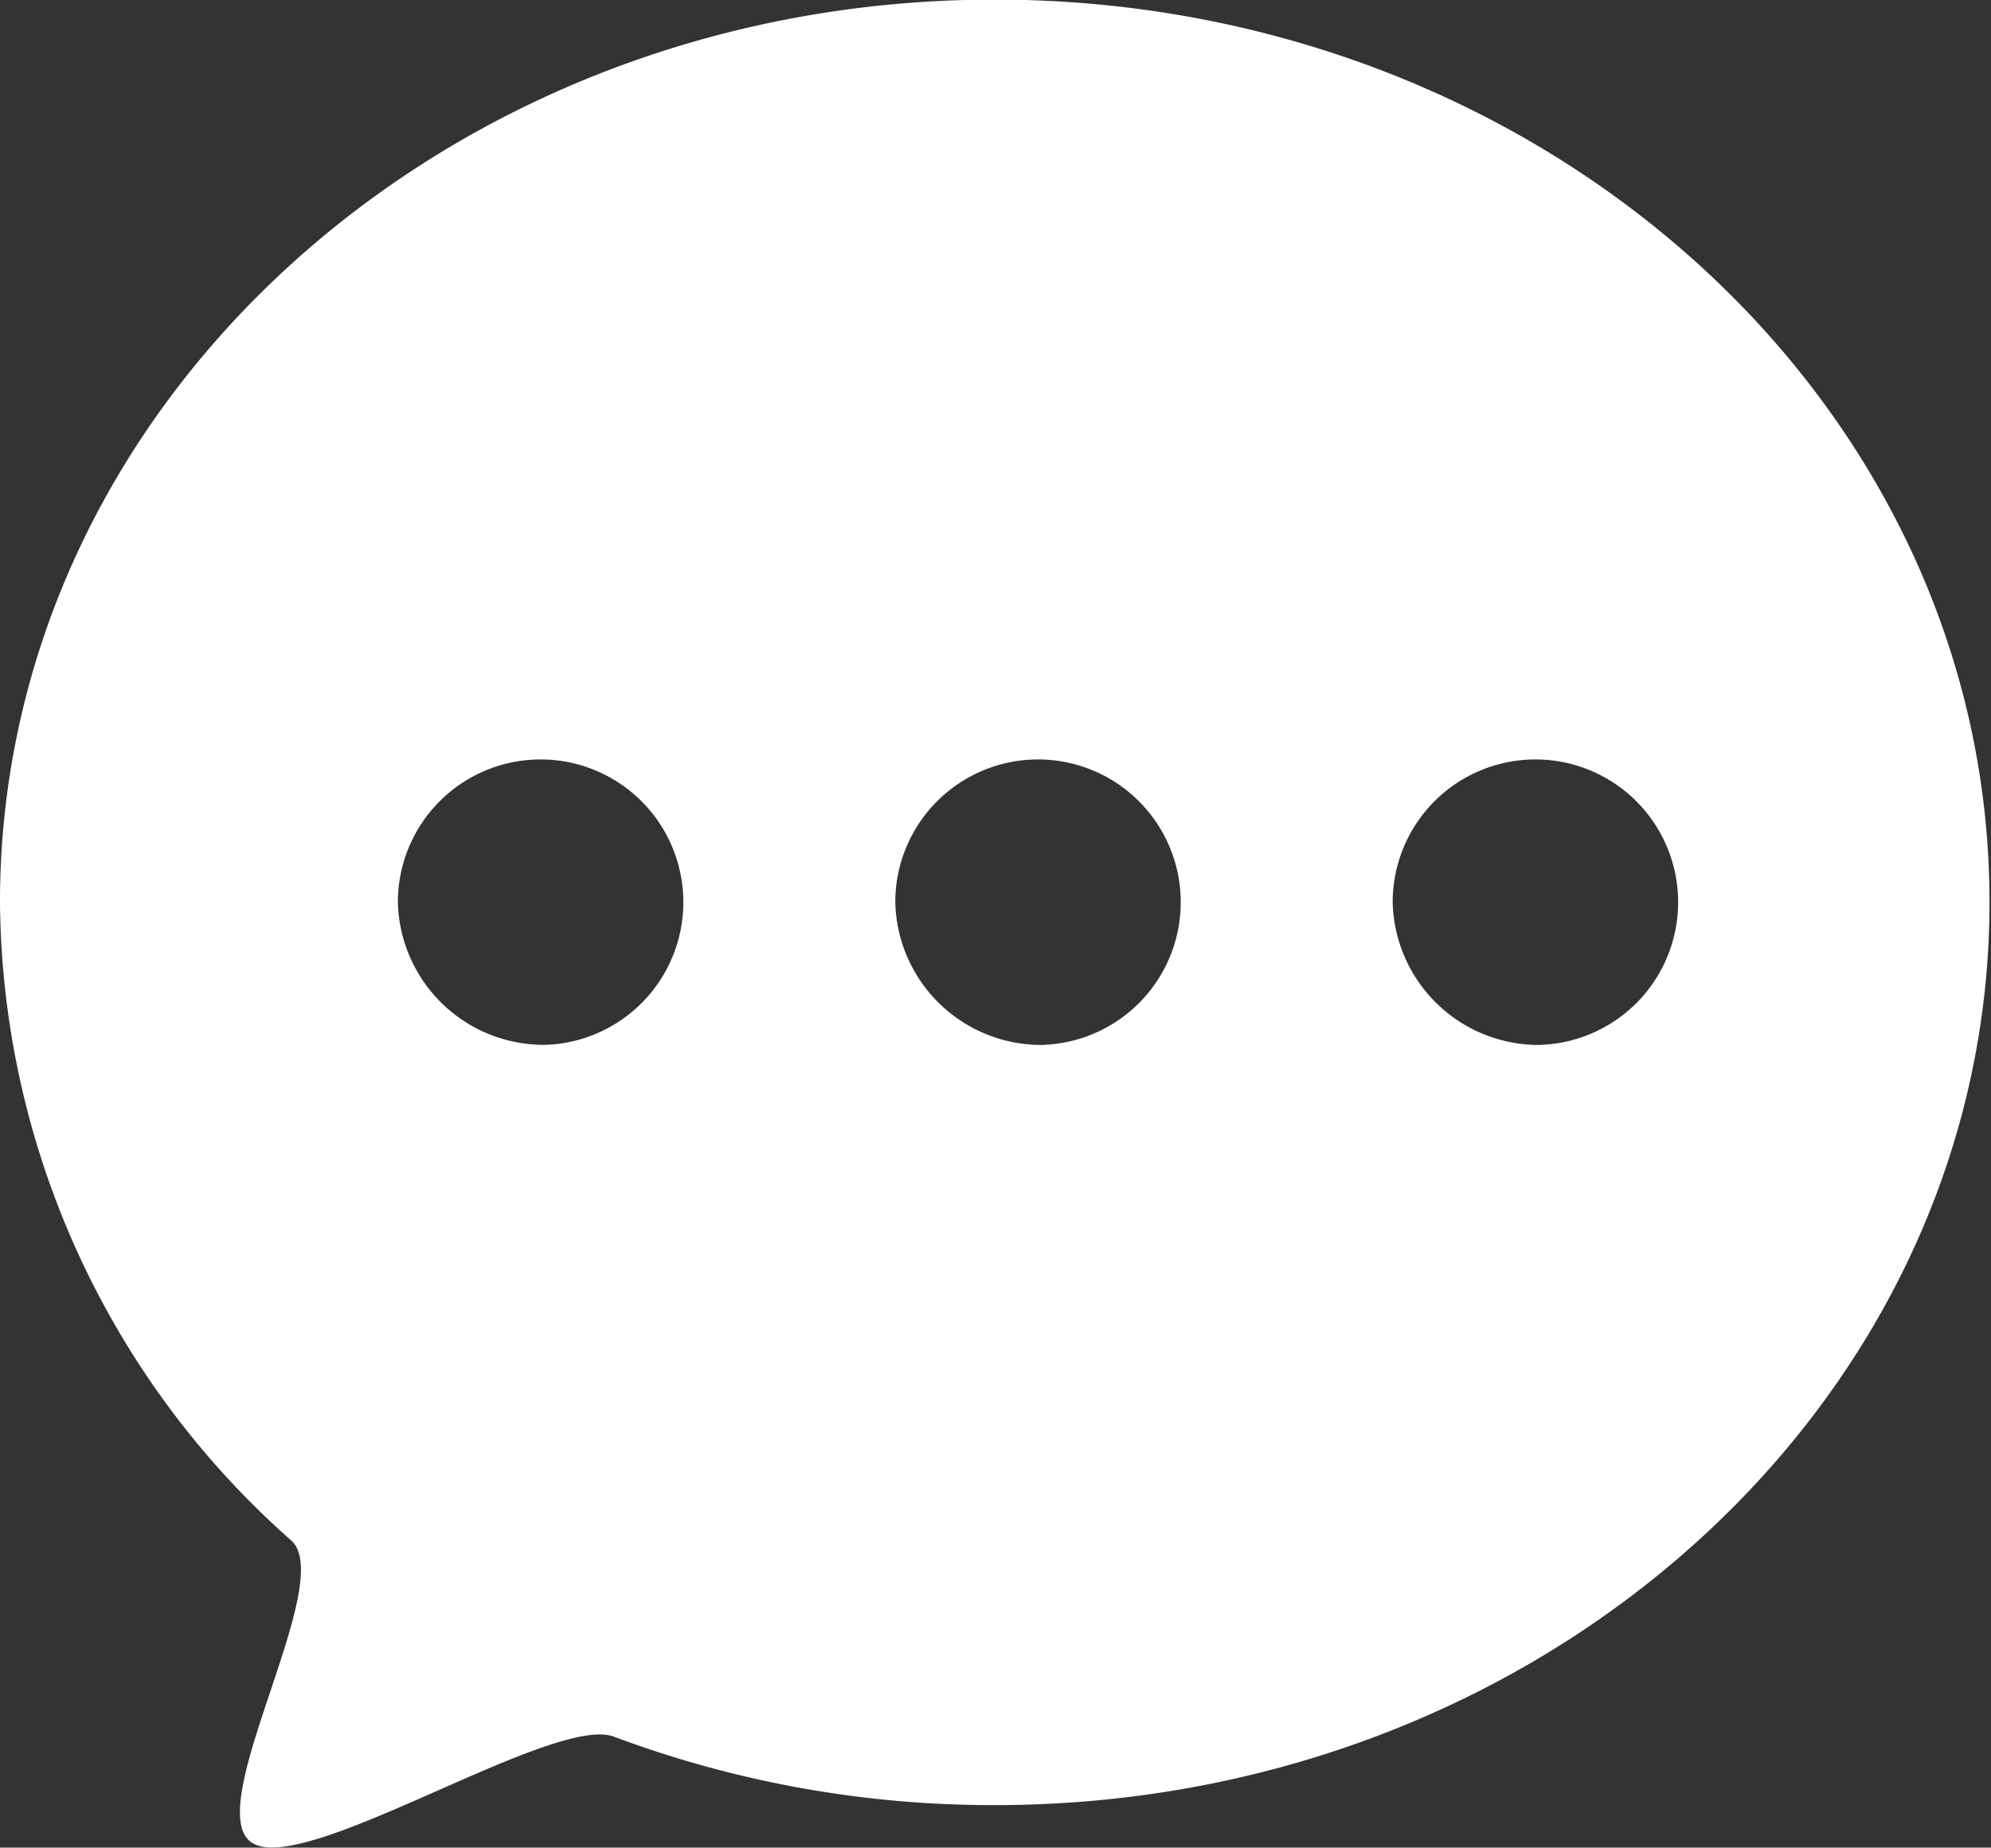 <svg xmlns="http://www.w3.org/2000/svg" width="19.906" height="18.469" viewBox="0 0 19.906 18.469">
  <rect x="0" y="0" width="19.906" height="18.469" fill="#333333" stroke="none"/>
  <defs>
    <style>
      .cls-1 {
        fill: #fff;
        fill-rule: evenodd;
      }
    </style>
  </defs>
  <path id="形状_24_拷贝" data-name="形状 24 拷贝" class="cls-1" d="M474.946,596.044a10.814,10.814,0,0,1-3.808-.684c-0.6-.228-3.075,1.39-3.613,1.064s0.848-2.606.389-3.023A8.6,8.6,0,0,1,465,587.019c0-4.983,4.453-9.023,9.946-9.023s9.945,4.04,9.945,9.023S480.439,596.044,474.946,596.044Zm5.47-7.6a1.427,1.427,0,1,0-1.492-1.426A1.46,1.46,0,0,0,480.416,588.445Zm-4.973,0a1.427,1.427,0,1,0-1.492-1.426A1.46,1.46,0,0,0,475.443,588.445Zm-4.973,0a1.427,1.427,0,1,0-1.492-1.426,1.46,1.46,0,0,0,1.492,1.426h0Z" transform="translate(-465 -578)"/>
</svg>
